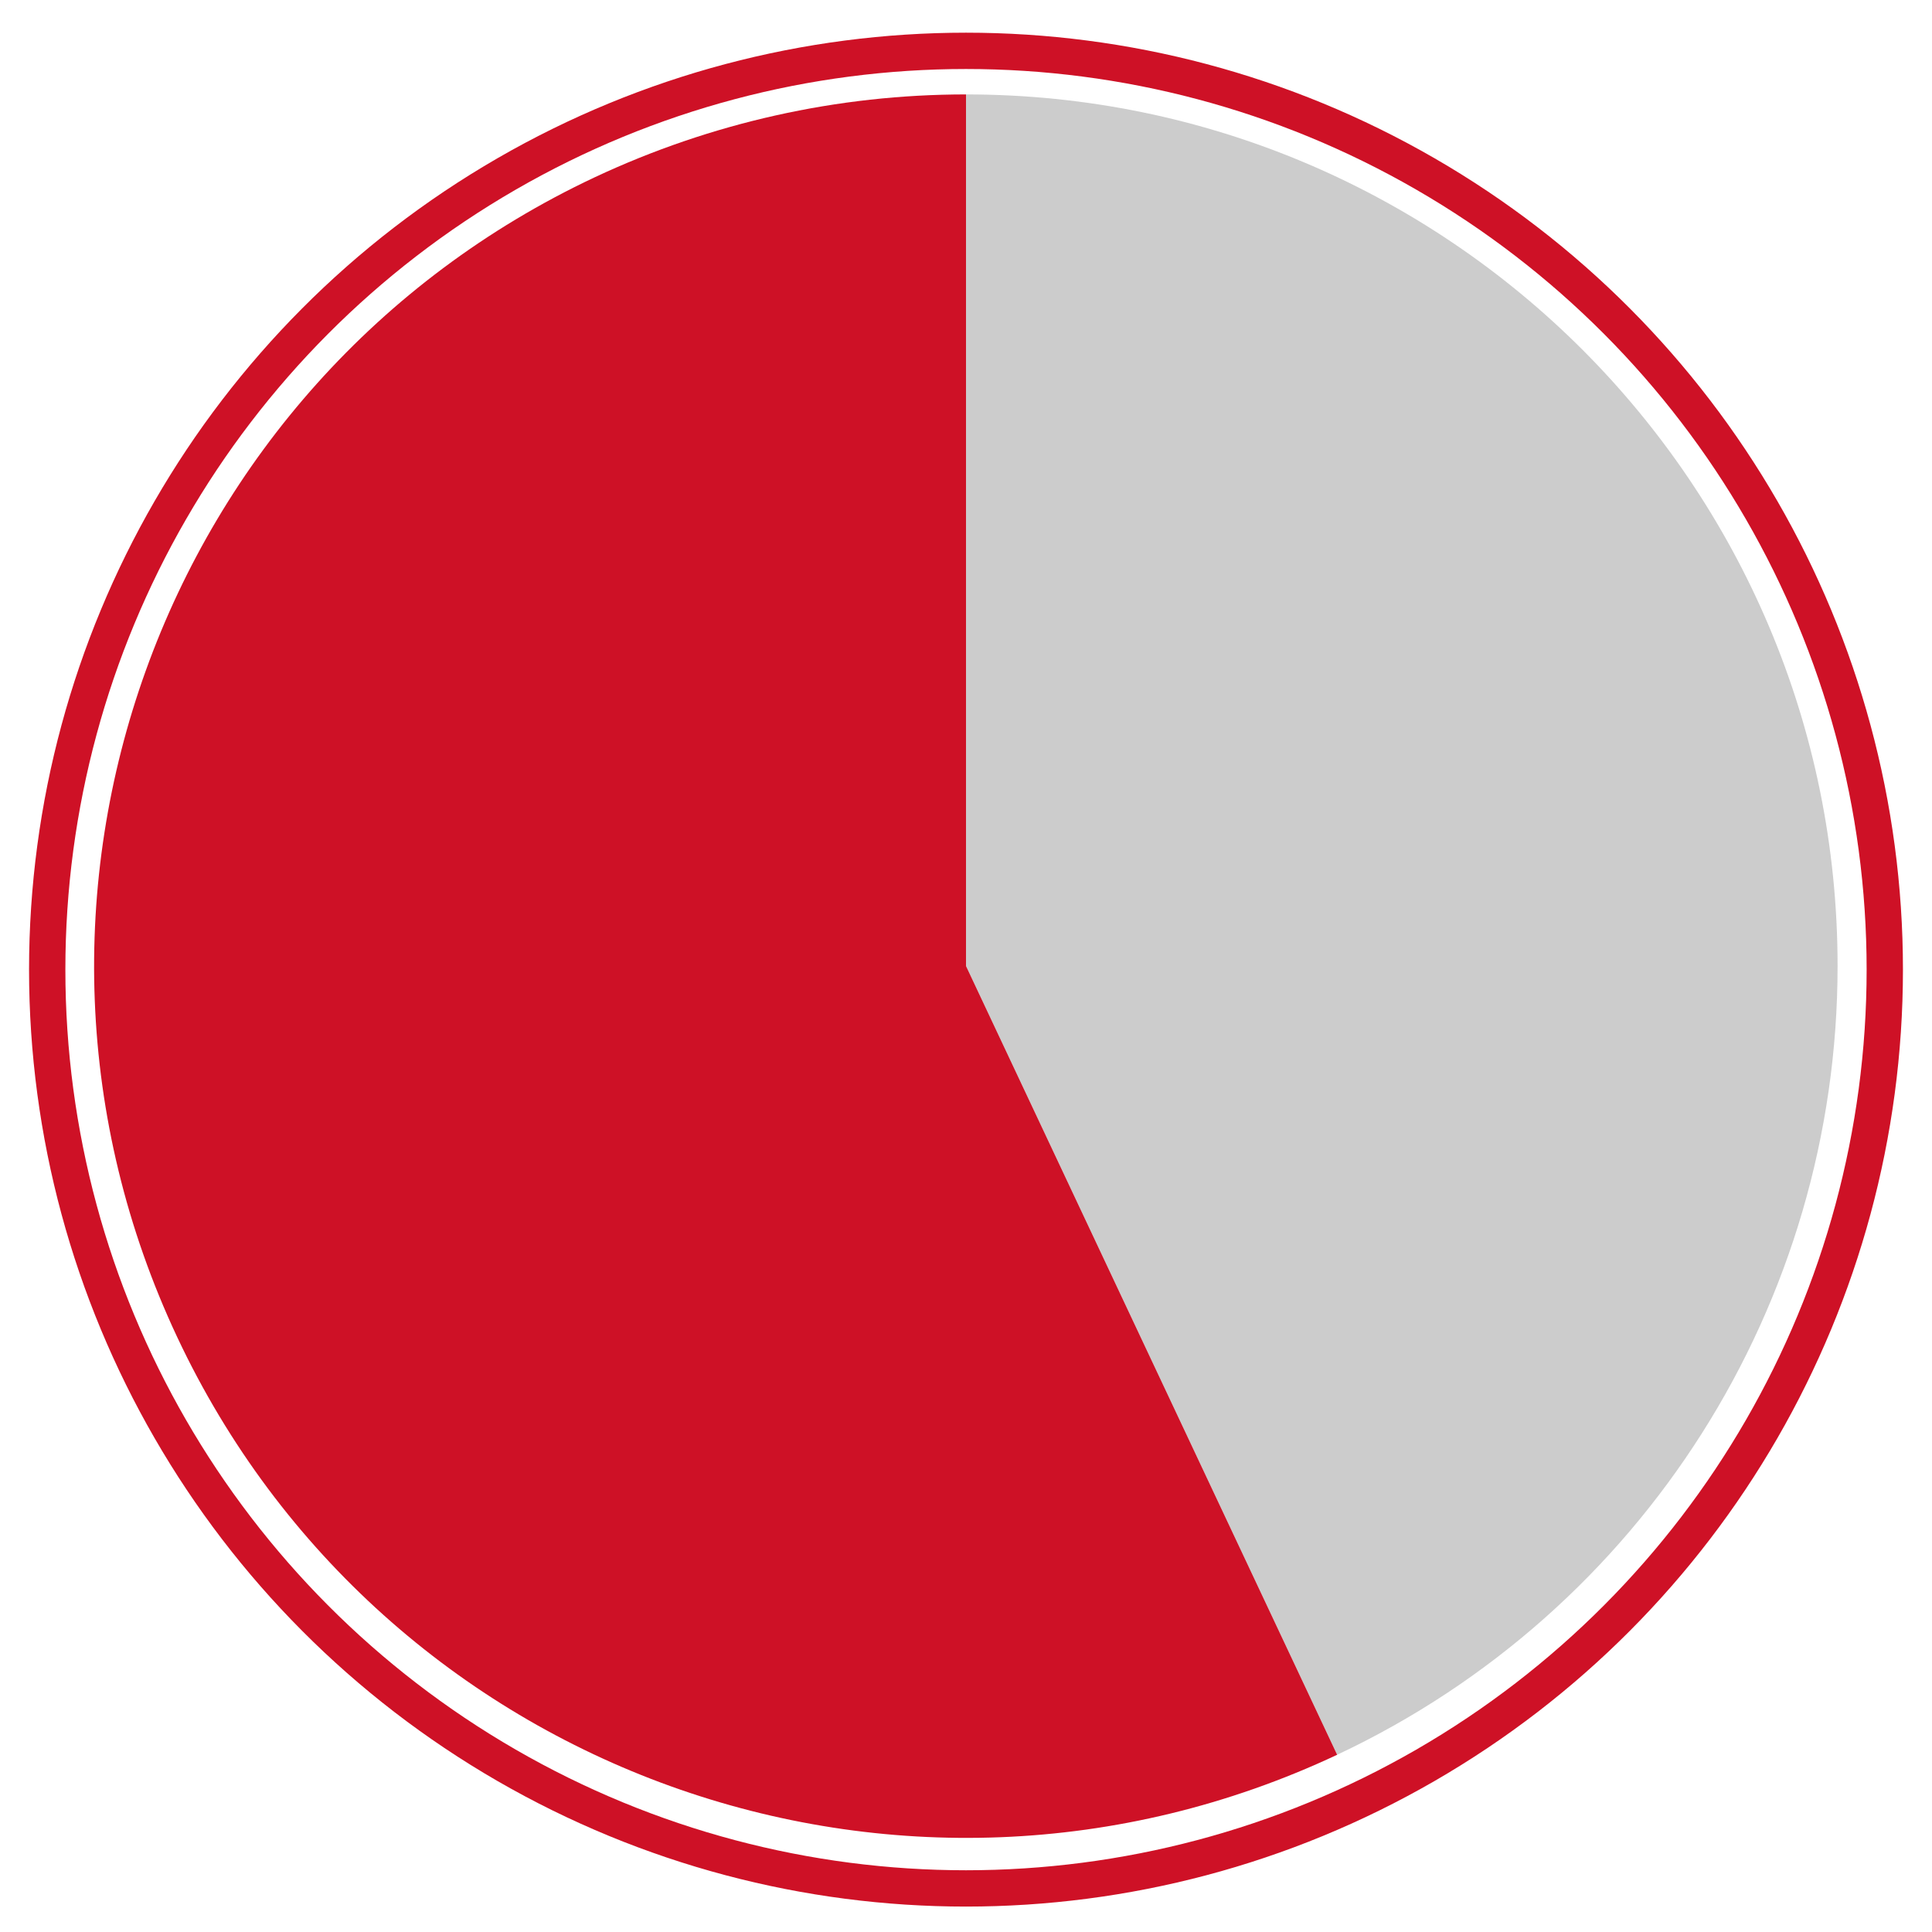 <?xml version="1.0" encoding="utf-8"?>
<!-- Generator: Adobe Illustrator 26.0.3, SVG Export Plug-In . SVG Version: 6.00 Build 0)  -->
<svg version="1.1" id="sv" xmlns="http://www.w3.org/2000/svg" xmlns:xlink="http://www.w3.org/1999/xlink" x="0px" y="0px"
	 viewBox="0 0 266 266" style="enable-background:new 0 0 266 266;" xml:space="preserve">
<style type="text/css">
	.st0{fill:#CCCCCC;}
	.st1{fill:#CE1126;}
	.st2{fill:none;stroke:#CE1126;stroke-width:5;stroke-miterlimit:10;}
</style>
<path id="_x30_" class="st0" d="M133,13c66.3,0,120,53.7,120,120c0,46.5-26.8,88.8-68.9,108.6L133,133l0,0V13z"/>
<path id="_x31_" class="st1" d="M184.1,241.6c-60,28.2-131.5,2.5-159.7-57.5S21.9,52.6,81.9,24.4C97.9,16.9,115.3,13,133,13l0,120
	l0,0L184.1,241.6z"/>
<circle class="st2" cx="133" cy="133.5" r="126.5"/>
</svg>
